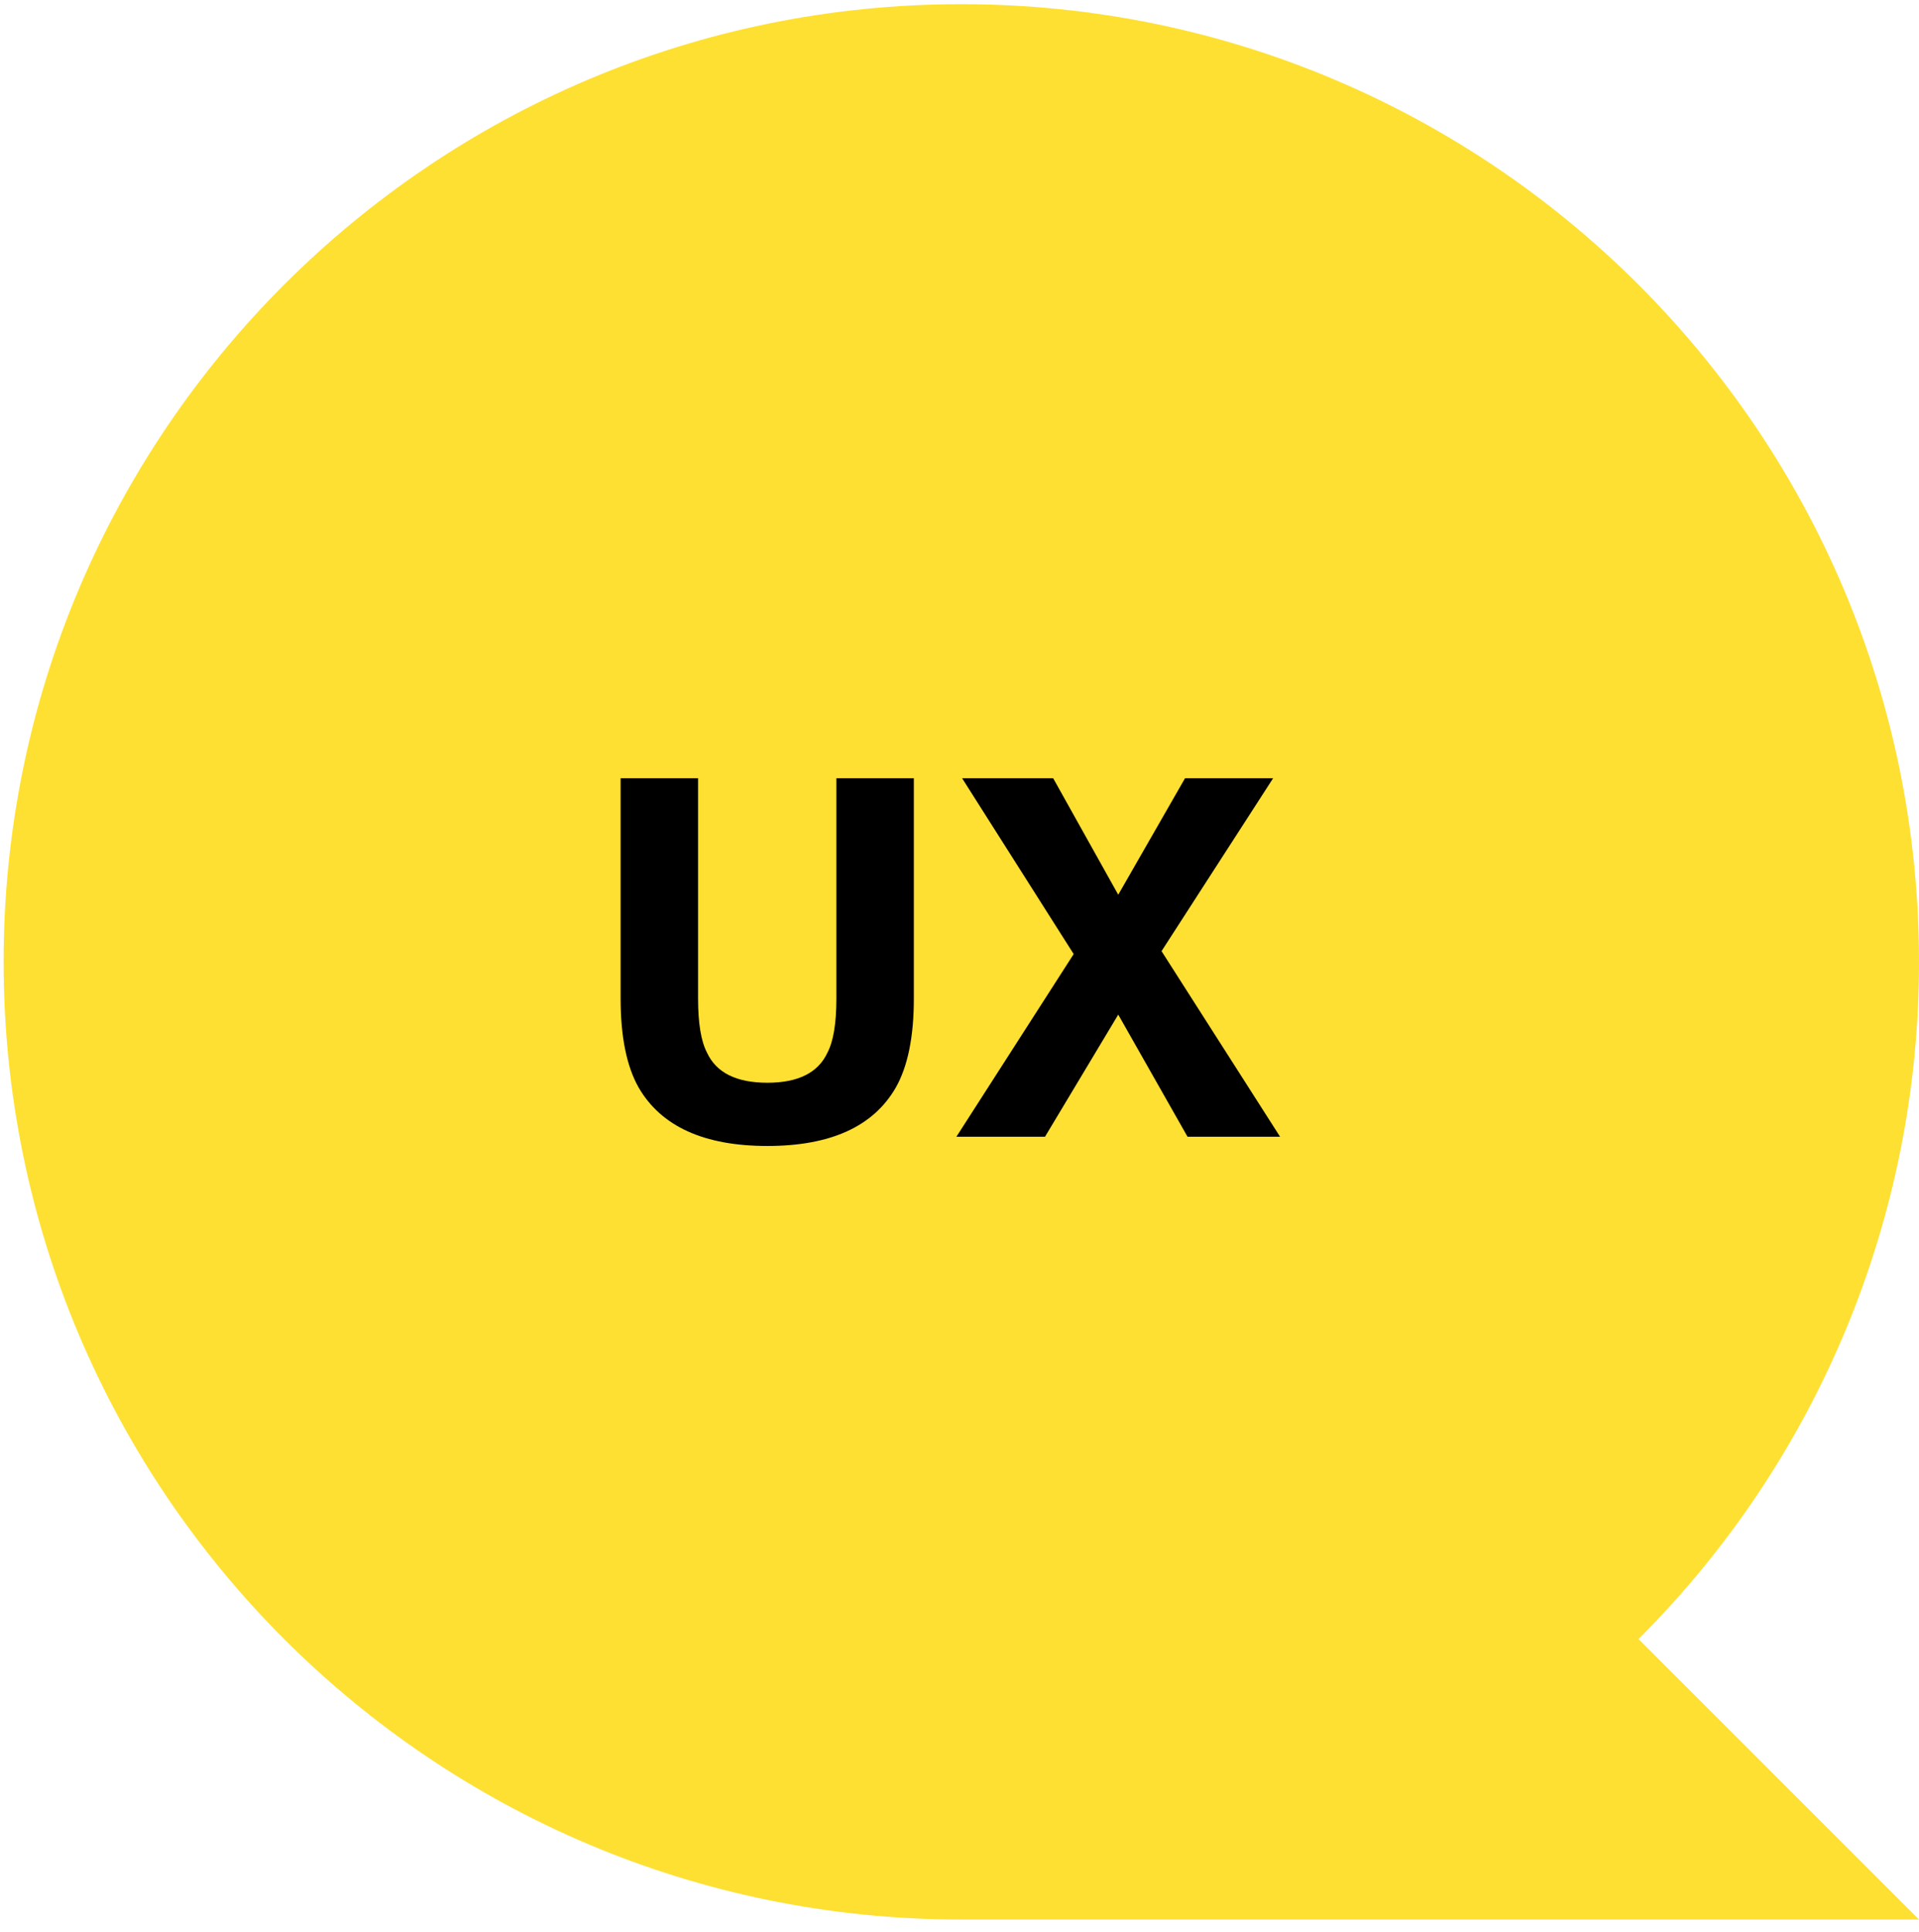 <svg width="143" height="144" viewBox="0 0 143 144" fill="none" xmlns="http://www.w3.org/2000/svg">
<path d="M137.584 98.996C133.997 107.656 128.734 115.521 122.097 122.141L143 143.044H71.634C32.219 143.044 0.269 111.094 0.269 71.678C0.269 32.263 32.219 0.312 71.634 0.312C111.05 0.312 143 32.263 143 71.678C143.012 81.052 141.171 90.335 137.584 98.996Z" fill="#FEE033"/>
<path d="M46.247 57.993H52.019V74.414C52.019 76.251 52.24 77.592 52.682 78.438C53.371 79.936 54.87 80.686 57.182 80.686C59.48 80.686 60.974 79.936 61.662 78.438C62.105 77.592 62.326 76.251 62.326 74.414V57.993H68.098V74.414C68.098 77.254 67.649 79.465 66.752 81.048C65.08 83.948 61.89 85.398 57.182 85.398C52.473 85.398 49.277 83.948 47.593 81.048C46.696 79.465 46.247 77.254 46.247 74.414V57.993Z" fill="black"/>
<path d="M77.871 84.709H71.269L80.009 71.097L71.693 57.993H78.479L83.329 66.675L88.307 57.993H94.871L86.555 70.88L95.388 84.709H88.492L83.329 75.61L77.871 84.709Z" fill="black"/>
</svg>
